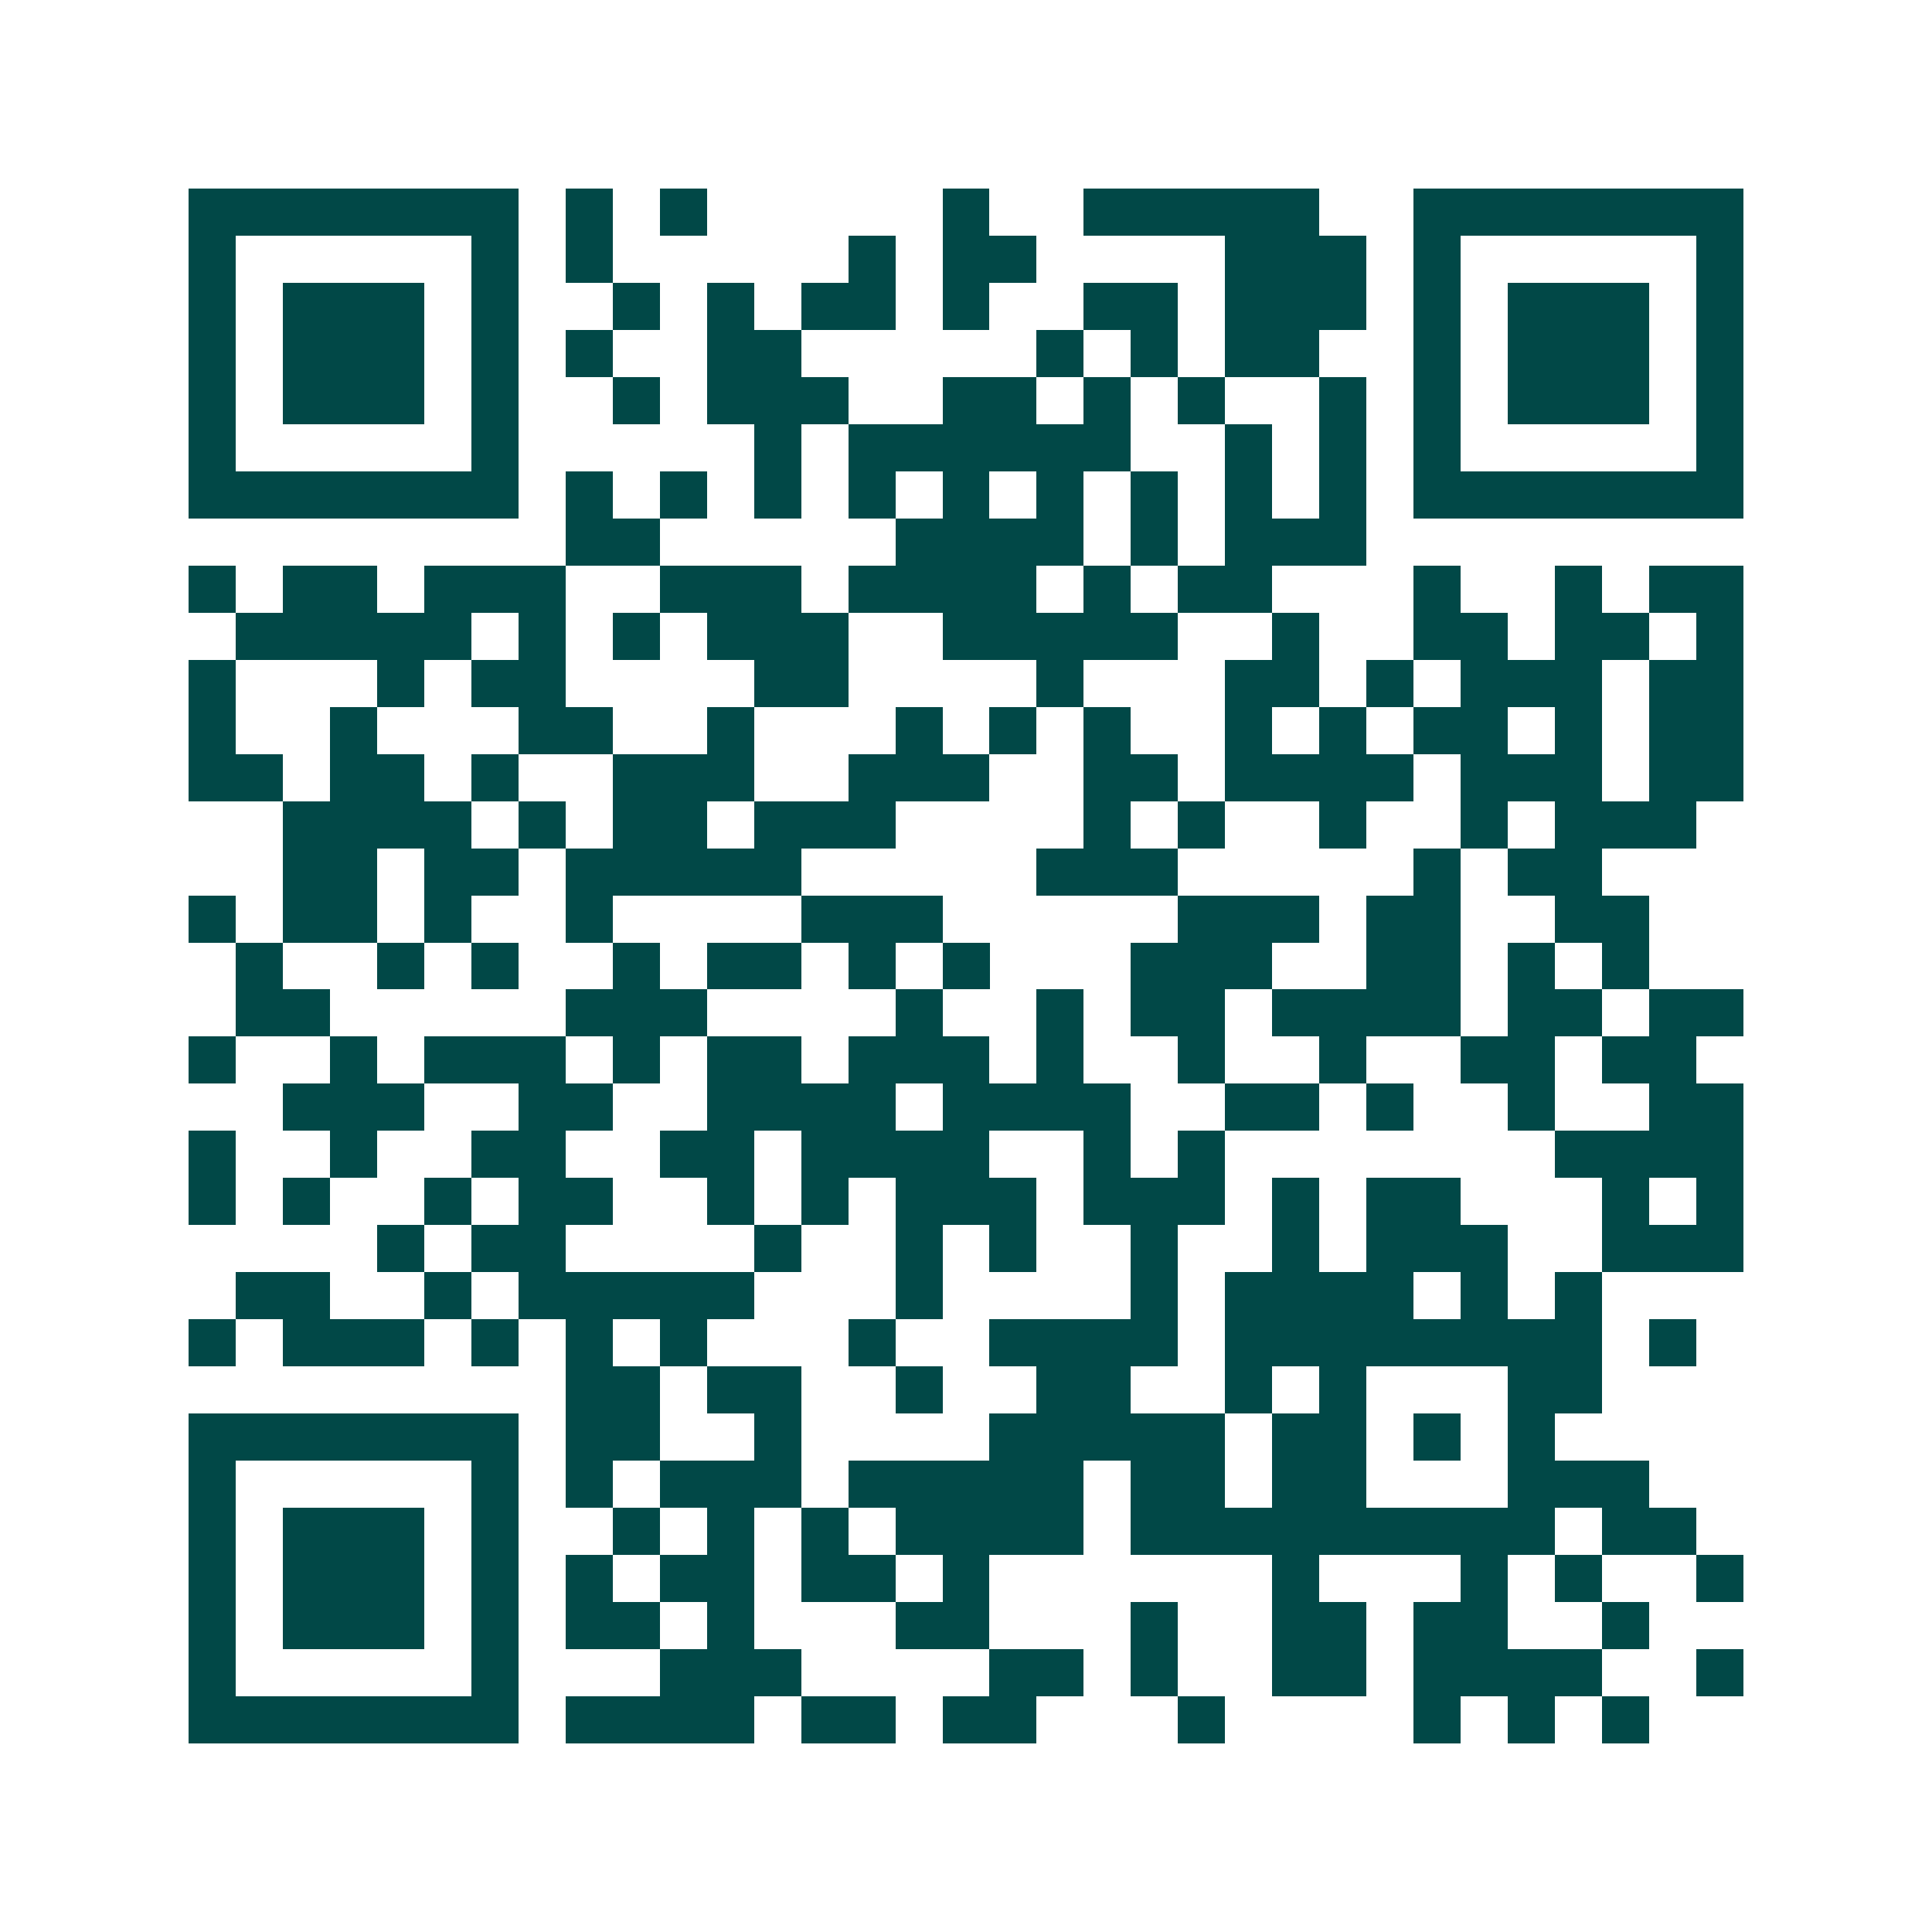 <svg xmlns="http://www.w3.org/2000/svg" width="200" height="200" viewBox="0 0 41 41" shape-rendering="crispEdges"><path fill="#ffffff" d="M0 0h41v41H0z"/><path stroke="#014847" d="M4 4.5h7m1 0h1m1 0h1m5 0h1m2 0h5m2 0h7M4 5.5h1m5 0h1m1 0h1m5 0h1m1 0h2m4 0h3m1 0h1m5 0h1M4 6.5h1m1 0h3m1 0h1m2 0h1m1 0h1m1 0h2m1 0h1m2 0h2m1 0h3m1 0h1m1 0h3m1 0h1M4 7.5h1m1 0h3m1 0h1m1 0h1m2 0h2m5 0h1m1 0h1m1 0h2m2 0h1m1 0h3m1 0h1M4 8.5h1m1 0h3m1 0h1m2 0h1m1 0h3m2 0h2m1 0h1m1 0h1m2 0h1m1 0h1m1 0h3m1 0h1M4 9.5h1m5 0h1m5 0h1m1 0h6m2 0h1m1 0h1m1 0h1m5 0h1M4 10.5h7m1 0h1m1 0h1m1 0h1m1 0h1m1 0h1m1 0h1m1 0h1m1 0h1m1 0h1m1 0h7M12 11.5h2m5 0h4m1 0h1m1 0h3M4 12.5h1m1 0h2m1 0h3m2 0h3m1 0h4m1 0h1m1 0h2m3 0h1m2 0h1m1 0h2M5 13.5h5m1 0h1m1 0h1m1 0h3m2 0h5m2 0h1m2 0h2m1 0h2m1 0h1M4 14.5h1m3 0h1m1 0h2m4 0h2m4 0h1m3 0h2m1 0h1m1 0h3m1 0h2M4 15.5h1m2 0h1m3 0h2m2 0h1m3 0h1m1 0h1m1 0h1m2 0h1m1 0h1m1 0h2m1 0h1m1 0h2M4 16.5h2m1 0h2m1 0h1m2 0h3m2 0h3m2 0h2m1 0h4m1 0h3m1 0h2M6 17.5h4m1 0h1m1 0h2m1 0h3m4 0h1m1 0h1m2 0h1m2 0h1m1 0h3M6 18.5h2m1 0h2m1 0h5m5 0h3m5 0h1m1 0h2M4 19.5h1m1 0h2m1 0h1m2 0h1m4 0h3m5 0h3m1 0h2m2 0h2M5 20.5h1m2 0h1m1 0h1m2 0h1m1 0h2m1 0h1m1 0h1m3 0h3m2 0h2m1 0h1m1 0h1M5 21.5h2m5 0h3m4 0h1m2 0h1m1 0h2m1 0h4m1 0h2m1 0h2M4 22.5h1m2 0h1m1 0h3m1 0h1m1 0h2m1 0h3m1 0h1m2 0h1m2 0h1m2 0h2m1 0h2M6 23.5h3m2 0h2m2 0h4m1 0h4m2 0h2m1 0h1m2 0h1m2 0h2M4 24.5h1m2 0h1m2 0h2m2 0h2m1 0h4m2 0h1m1 0h1m7 0h4M4 25.5h1m1 0h1m2 0h1m1 0h2m2 0h1m1 0h1m1 0h3m1 0h3m1 0h1m1 0h2m3 0h1m1 0h1M8 26.5h1m1 0h2m4 0h1m2 0h1m1 0h1m2 0h1m2 0h1m1 0h3m2 0h3M5 27.5h2m2 0h1m1 0h5m3 0h1m4 0h1m1 0h4m1 0h1m1 0h1M4 28.5h1m1 0h3m1 0h1m1 0h1m1 0h1m3 0h1m2 0h4m1 0h8m1 0h1M12 29.5h2m1 0h2m2 0h1m2 0h2m2 0h1m1 0h1m3 0h2M4 30.5h7m1 0h2m2 0h1m4 0h5m1 0h2m1 0h1m1 0h1M4 31.5h1m5 0h1m1 0h1m1 0h3m1 0h5m1 0h2m1 0h2m3 0h3M4 32.5h1m1 0h3m1 0h1m2 0h1m1 0h1m1 0h1m1 0h4m1 0h9m1 0h2M4 33.5h1m1 0h3m1 0h1m1 0h1m1 0h2m1 0h2m1 0h1m6 0h1m3 0h1m1 0h1m2 0h1M4 34.5h1m1 0h3m1 0h1m1 0h2m1 0h1m3 0h2m3 0h1m2 0h2m1 0h2m2 0h1M4 35.5h1m5 0h1m3 0h3m4 0h2m1 0h1m2 0h2m1 0h4m2 0h1M4 36.5h7m1 0h4m1 0h2m1 0h2m3 0h1m4 0h1m1 0h1m1 0h1"/></svg>
